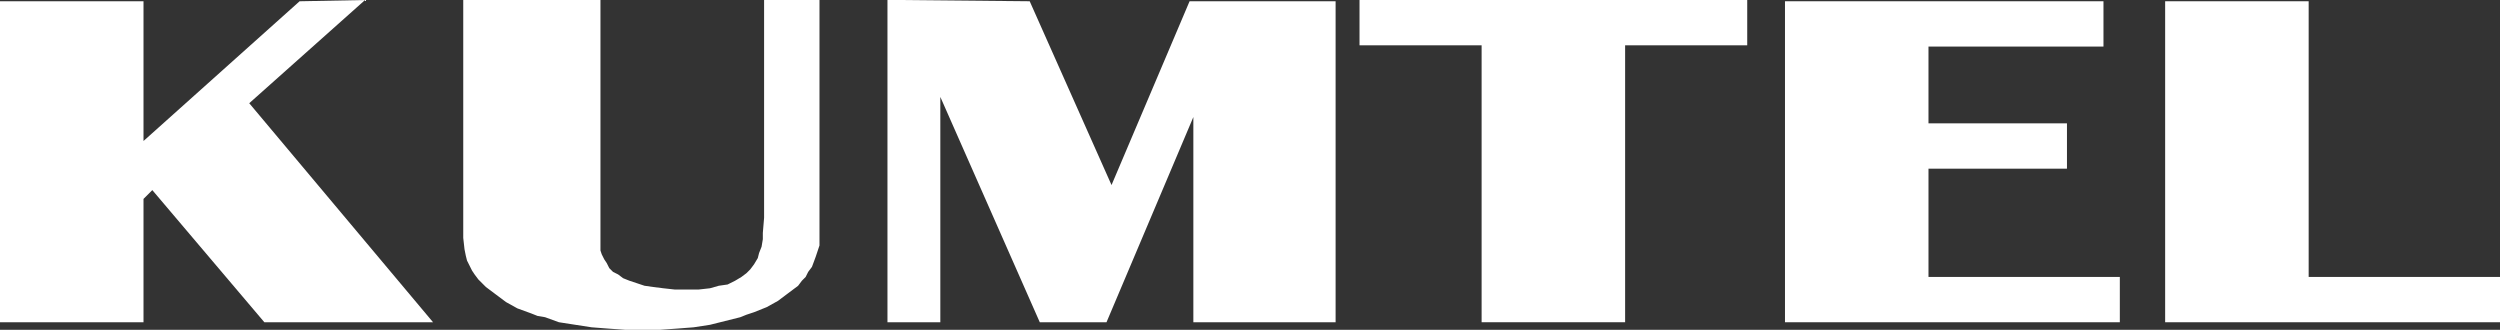 <svg xmlns="http://www.w3.org/2000/svg" width="560.037" height="73.882" viewBox="0 0 560.037 73.882"><rect x="0" y="0" width="560.037" height="73.882" fill="#333333" stroke="none"/><g id="kumtel-logo" transform="translate(-1.193 81.585)"><g id="g12" transform="translate(1.193 -81.585)"><path id="path14" d="M57.027-58.463,98.2-9.4H60.411L35.313-39l-1.972,1.973V-9.4H1.193V-81.3H33.341V-50L68.306-81.3l14.666-.282L57.027-58.463" transform="translate(-1.193 81.585)" fill="#fff" fill-rule="evenodd"></path><path id="path16" d="M393.469-71.434V-9.4H361.322V-71.434h-27.35V-81.585h86.85v10.151H393.469" transform="translate(-29.419 81.585)" fill="#fff" fill-rule="evenodd"></path><path id="path18" d="M218.423-81.585h2.537l29.327.282,18.33,41.173L286.1-81.3h32.713V-9.4H286.946V-55.361L267.492-9.4H252.543L230.265-59.873V-9.4H218.423V-81.585" transform="translate(-19.618 81.585)" fill="#fff" fill-rule="evenodd"></path><path id="path20" d="M531.171-81.277h32.148V-19.52h42.862V-9.37h-75.01V-81.277" transform="translate(-46.145 81.559)" fill="#fff" fill-rule="evenodd"></path><path id="path22" d="M145.322-81.585v56.116l.282.847.565,1.128.561.844.566,1.13.846.846,1.129.563,1.126.846,1.409.565,1.692.562,1.694.567,1.972.28,2.256.283,2.538.282h5.358l2.538-.282,1.973-.562,1.976-.284,1.691-.845,1.409-.846,1.129-.846.846-.848.847-1.127.844-1.411.284-1.126.561-1.41.283-1.693v-1.409l.282-3.384V-81.585h12.409V-26.6l-.847,2.537L192.7-21.8l-.848,1.129-.563,1.128-.843.846-.847,1.129-2.257,1.69-2.255,1.694-2.539,1.408-2.819,1.131-1.692.561-1.409.566-3.386.847-3.383.846-3.668.563-3.664.283-3.946.282h-7.614l-3.947-.282-3.666-.283L139.68-8.83,136.015-9.4l-3.1-1.127-1.691-.285-1.409-.561-3.1-1.13-2.539-1.41L121.916-15.6l-2.256-1.693-1.692-1.691-.845-1.129-.565-.847-.563-1.126-.565-1.128-.281-1.128-.282-1.409-.283-2.541v-53.3h30.738" transform="translate(-10.811 81.585)" fill="#fff" fill-rule="evenodd"></path><path id="path24" d="M513.124-19.52V-9.37H438.115V-81.277h71.346v10.15h-39.2v17.2h31.021v10.153H470.262V-19.52h42.862" transform="translate(-38.252 81.559)" fill="#fff" fill-rule="evenodd"></path></g></g></svg>